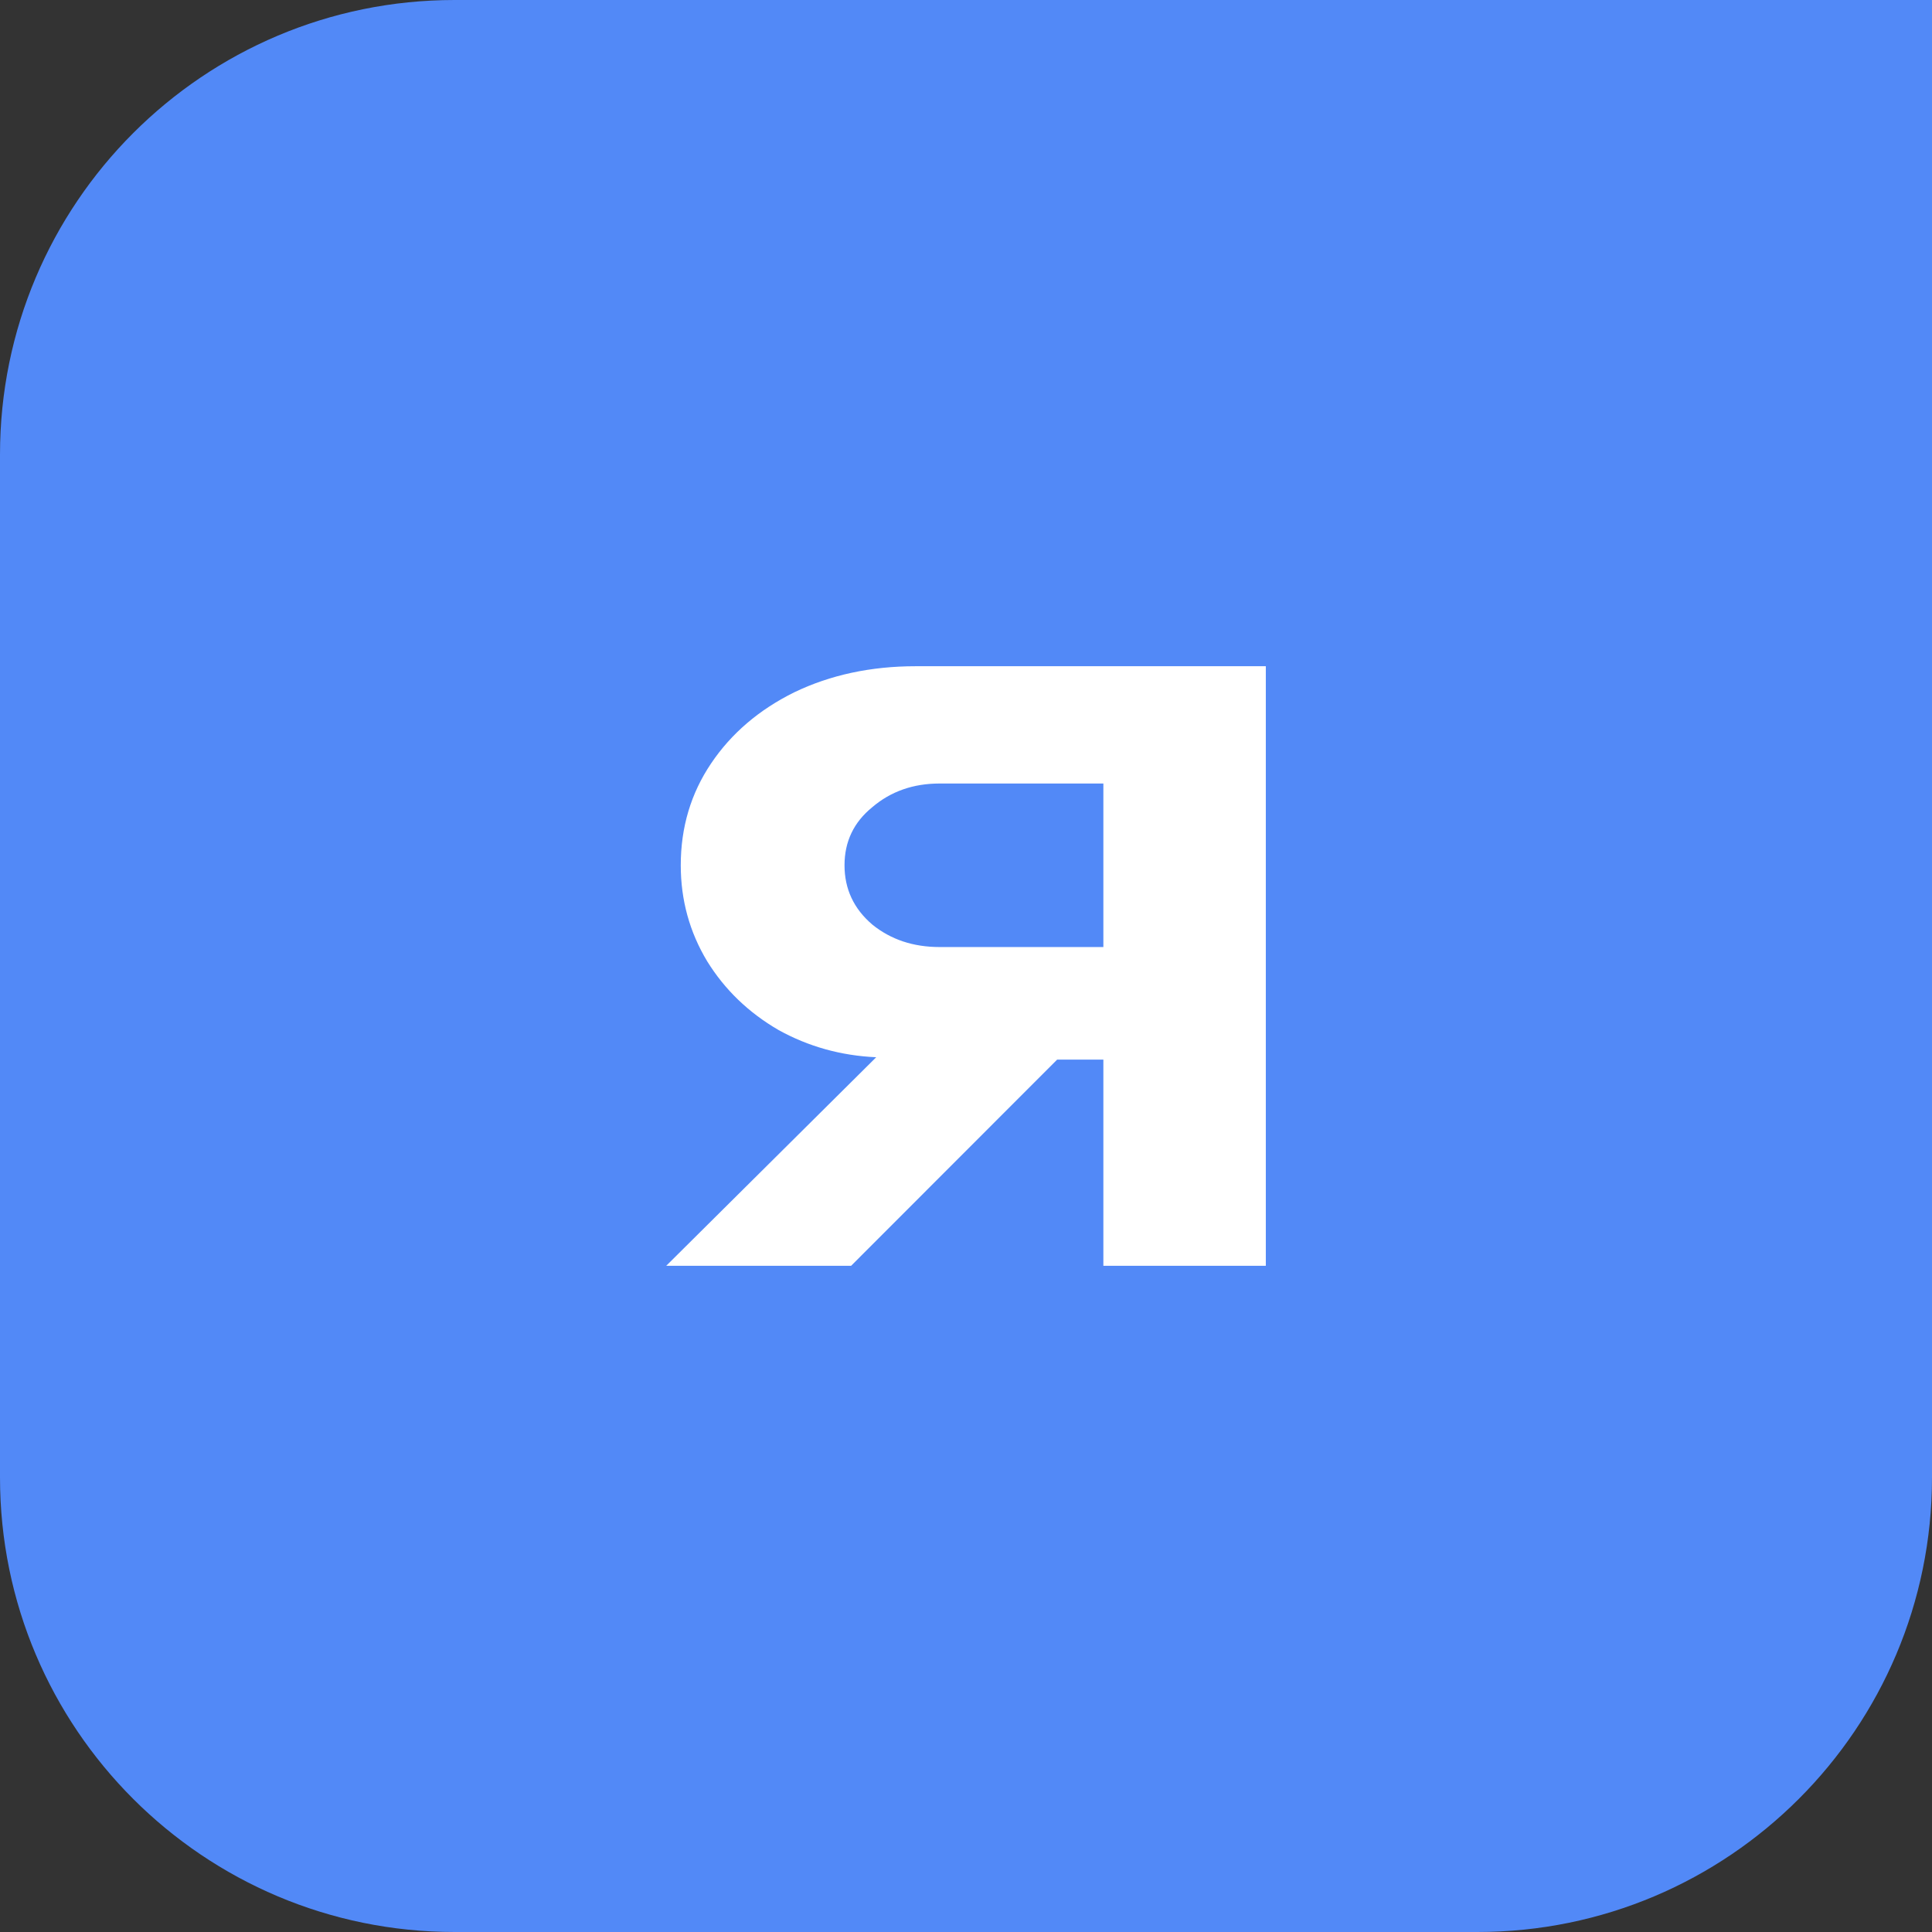 <?xml version="1.0" encoding="UTF-8"?> <svg xmlns="http://www.w3.org/2000/svg" width="97" height="97" viewBox="0 0 97 97" fill="none"><rect x="0" y="0" width="97" height="97" fill="#333333" stroke="none"/><g clip-path="url(#clip0_119_25)"><path d="M0 22.823C0 10.218 10.218 0 22.823 0H97V74.177C97 86.782 86.782 97 74.177 97H22.823C10.218 97 0 86.782 0 74.177V22.823Z" fill="#5289F7"></path><path d="M63.553 33.449V63.552H55.397V53.2H53.076L42.732 63.552H33.449L43.992 53.081C42.224 53.002 40.588 52.545 39.086 51.713C37.582 50.84 36.389 49.69 35.505 48.262C34.621 46.794 34.179 45.188 34.179 43.443C34.179 41.539 34.687 39.834 35.704 38.327C36.72 36.819 38.113 35.63 39.881 34.757C41.693 33.885 43.727 33.449 45.981 33.449H63.553ZM55.397 47.548V39.338H47.175C45.849 39.338 44.721 39.735 43.793 40.528C42.865 41.282 42.401 42.253 42.401 43.443C42.401 44.633 42.865 45.625 43.793 46.418C44.721 47.171 45.849 47.548 47.175 47.548H55.397Z" fill="white"></path></g><defs><clipPath id="clip0_119_25"><rect width="97" height="97" fill="white"></rect></clipPath></defs></svg> 